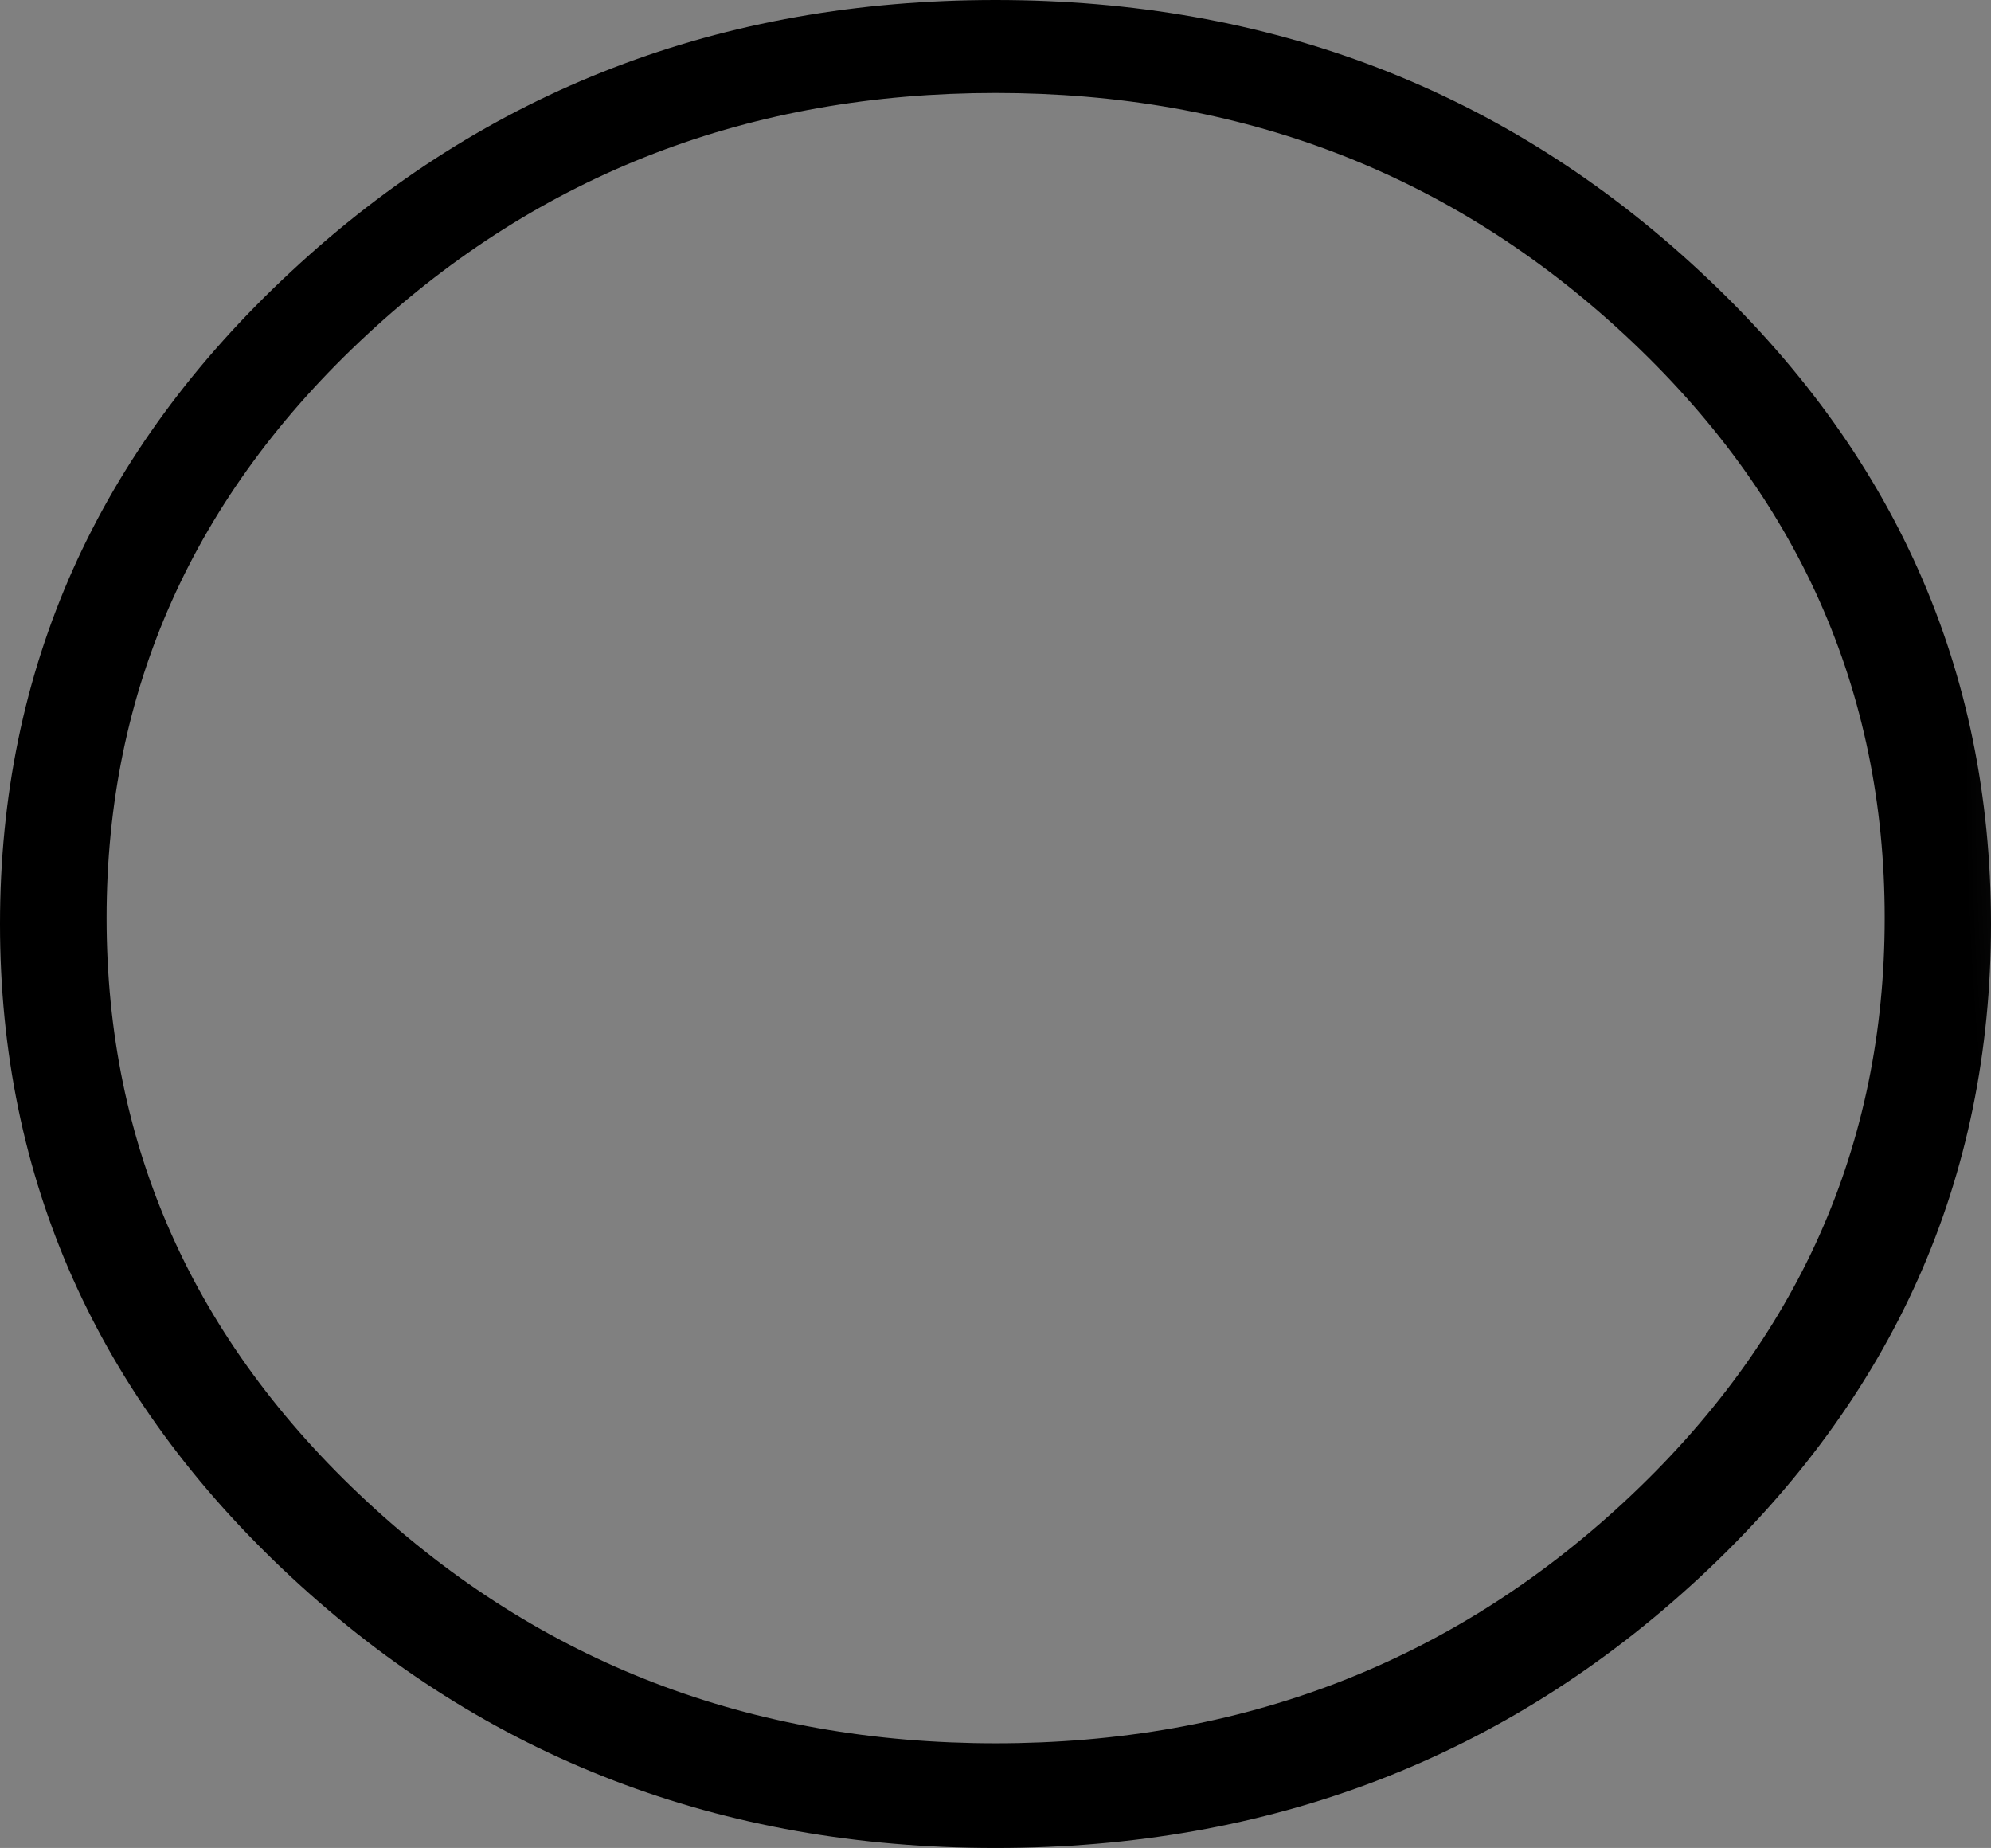 <?xml version="1.0" encoding="UTF-8" standalone="no"?>
<svg xmlns:xlink="http://www.w3.org/1999/xlink" height="338.9px" width="365.2px" xmlns="http://www.w3.org/2000/svg">
  <rect width="100%" height="100%" fill="#808080" stroke="none"/>
  <g transform="matrix(1.0, 0.0, 0.0, 1.0, 184.7, 172.85)">
    <path d="M-165.15 -4.5 Q-165.15 58.2 -117.35 102.55 -69.6 146.85 -2.05 146.85 65.5 146.85 113.25 102.55 161.0 58.2 161.0 -4.5 161.0 -67.2 113.25 -111.5 65.5 -155.8 -2.05 -155.8 -69.6 -155.8 -117.35 -111.5 -165.15 -67.2 -165.15 -4.5 M-184.7 -3.4 Q-184.7 66.8 -131.2 116.45 -77.75 166.05 -2.1 166.05 73.55 166.05 127.05 116.45 180.5 66.8 180.5 -3.4 180.5 -73.55 127.05 -123.15 73.55 -172.85 -2.1 -172.85 -77.75 -172.85 -131.2 -123.15 -184.7 -73.55 -184.7 -3.4" fill="url(#gradient0)" fill-rule="evenodd" stroke="none">
      <animate attributeName="d" dur="2s" repeatCount="indefinite" values="M-165.15 -4.5 Q-165.15 58.2 -117.35 102.55 -69.6 146.85 -2.05 146.85 65.5 146.85 113.25 102.55 161.0 58.2 161.0 -4.5 161.0 -67.2 113.25 -111.5 65.5 -155.8 -2.05 -155.8 -69.6 -155.8 -117.35 -111.5 -165.15 -67.2 -165.15 -4.5 M-184.7 -3.4 Q-184.7 66.8 -131.2 116.45 -77.75 166.05 -2.1 166.05 73.55 166.05 127.05 116.45 180.5 66.8 180.5 -3.4 180.5 -73.55 127.05 -123.15 73.55 -172.85 -2.1 -172.85 -77.75 -172.85 -131.2 -123.15 -184.7 -73.55 -184.7 -3.4;M-165.15 -4.5 Q-165.15 58.2 -117.35 102.55 -69.6 146.85 -2.05 146.85 65.5 146.85 113.25 102.55 161.0 58.2 161.0 -4.5 161.0 -67.2 113.25 -111.5 65.5 -155.8 -2.05 -155.8 -69.6 -155.8 -117.35 -111.5 -165.15 -67.2 -165.15 -4.5 M-184.7 -3.4 Q-184.7 66.8 -131.2 116.45 -77.75 166.05 -2.1 166.05 73.55 166.05 127.05 116.45 180.5 66.8 180.5 -3.4 180.5 -73.55 127.05 -123.15 73.55 -172.85 -2.1 -172.85 -77.75 -172.85 -131.2 -123.15 -184.7 -73.55 -184.7 -3.4"/>
    </path>
    <path d="M-184.7 -3.4 Q-184.7 -73.55 -131.2 -123.15 -77.75 -172.85 -2.1 -172.85 73.55 -172.85 127.05 -123.15 180.5 -73.55 180.5 -3.4 180.5 66.8 127.05 116.45 73.55 166.05 -2.1 166.05 -77.75 166.05 -131.2 116.45 -184.7 66.8 -184.7 -3.4 M-165.15 -4.5 Q-165.15 -67.2 -117.35 -111.5 -69.6 -155.8 -2.05 -155.8 65.5 -155.8 113.25 -111.5 161.0 -67.2 161.0 -4.5 161.0 58.2 113.25 102.55 65.5 146.85 -2.05 146.85 -69.6 146.85 -117.35 102.55 -165.15 58.2 -165.15 -4.5" fill="none" stroke="#000000" stroke-linecap="round" stroke-linejoin="round" stroke-opacity="0.0" stroke-width="1.0">
      <animate attributeName="stroke" dur="2s" repeatCount="indefinite" values="#000000;#000001"/>
      <animate attributeName="stroke-width" dur="2s" repeatCount="indefinite" values="0.0;0.0"/>
      <animate attributeName="fill-opacity" dur="2s" repeatCount="indefinite" values="0.0;0.0"/>
      <animate attributeName="d" dur="2s" repeatCount="indefinite" values="M-184.7 -3.4 Q-184.7 -73.55 -131.2 -123.15 -77.75 -172.85 -2.1 -172.85 73.55 -172.85 127.05 -123.15 180.5 -73.55 180.5 -3.4 180.5 66.8 127.05 116.45 73.55 166.05 -2.1 166.05 -77.75 166.05 -131.2 116.45 -184.7 66.8 -184.7 -3.4 M-165.15 -4.5 Q-165.15 -67.2 -117.35 -111.5 -69.6 -155.8 -2.05 -155.8 65.5 -155.8 113.25 -111.5 161.0 -67.2 161.0 -4.5 161.0 58.2 113.25 102.55 65.5 146.85 -2.05 146.85 -69.6 146.85 -117.35 102.55 -165.15 58.2 -165.15 -4.5;M-184.7 -3.4 Q-184.7 -73.55 -131.2 -123.15 -77.75 -172.85 -2.1 -172.85 73.55 -172.85 127.05 -123.15 180.5 -73.55 180.5 -3.4 180.5 66.8 127.05 116.45 73.55 166.05 -2.1 166.05 -77.75 166.05 -131.2 116.45 -184.7 66.8 -184.7 -3.4 M-165.15 -4.5 Q-165.15 -67.2 -117.35 -111.5 -69.6 -155.8 -2.05 -155.8 65.5 -155.8 113.25 -111.5 161.0 -67.2 161.0 -4.5 161.0 58.2 113.25 102.55 65.5 146.85 -2.05 146.85 -69.6 146.85 -117.35 102.55 -165.15 58.2 -165.15 -4.5"/>
    </path>
  </g>
  <defs>
    <radialGradient cx="0" cy="0" gradientTransform="matrix(0.242, 0.0, 0.0, 0.404, 374.0, -28.0)" gradientUnits="userSpaceOnUse" id="gradient0" r="819.2" spreadMethod="pad">
      <animateTransform additive="replace" attributeName="gradientTransform" dur="2s" from="1" repeatCount="indefinite" to="1" type="scale"/>
      <animateTransform additive="sum" attributeName="gradientTransform" dur="2s" from="374.0 -28.0" repeatCount="indefinite" to="-6.0 -13.0" type="translate"/>
      <animateTransform additive="sum" attributeName="gradientTransform" dur="2s" from="0.0" repeatCount="indefinite" to="0.0" type="rotate"/>
      <animateTransform additive="sum" attributeName="gradientTransform" dur="2s" from="0.242 0.404" repeatCount="indefinite" to="0.242 0.404" type="scale"/>
      <animateTransform additive="sum" attributeName="gradientTransform" dur="2s" from="0.0" repeatCount="indefinite" to="0.0" type="skewX"/>
      <stop offset="0.0" stop-color="#ffffff">
        <animate attributeName="offset" dur="2s" repeatCount="indefinite" values="0.0;0.0"/>
        <animate attributeName="stop-color" dur="2s" repeatCount="indefinite" values="#ffffff;#ffffff"/>
        <animate attributeName="stop-opacity" dur="2s" repeatCount="indefinite" values="1.0;1.0"/>
      </stop>
      <stop offset="1.0" stop-color="#000000">
        <animate attributeName="offset" dur="2s" repeatCount="indefinite" values="1.0;1.0"/>
        <animate attributeName="stop-color" dur="2s" repeatCount="indefinite" values="#000000;#000001"/>
        <animate attributeName="stop-opacity" dur="2s" repeatCount="indefinite" values="1.0;1.0"/>
      </stop>
    </radialGradient>
  </defs>
</svg>
